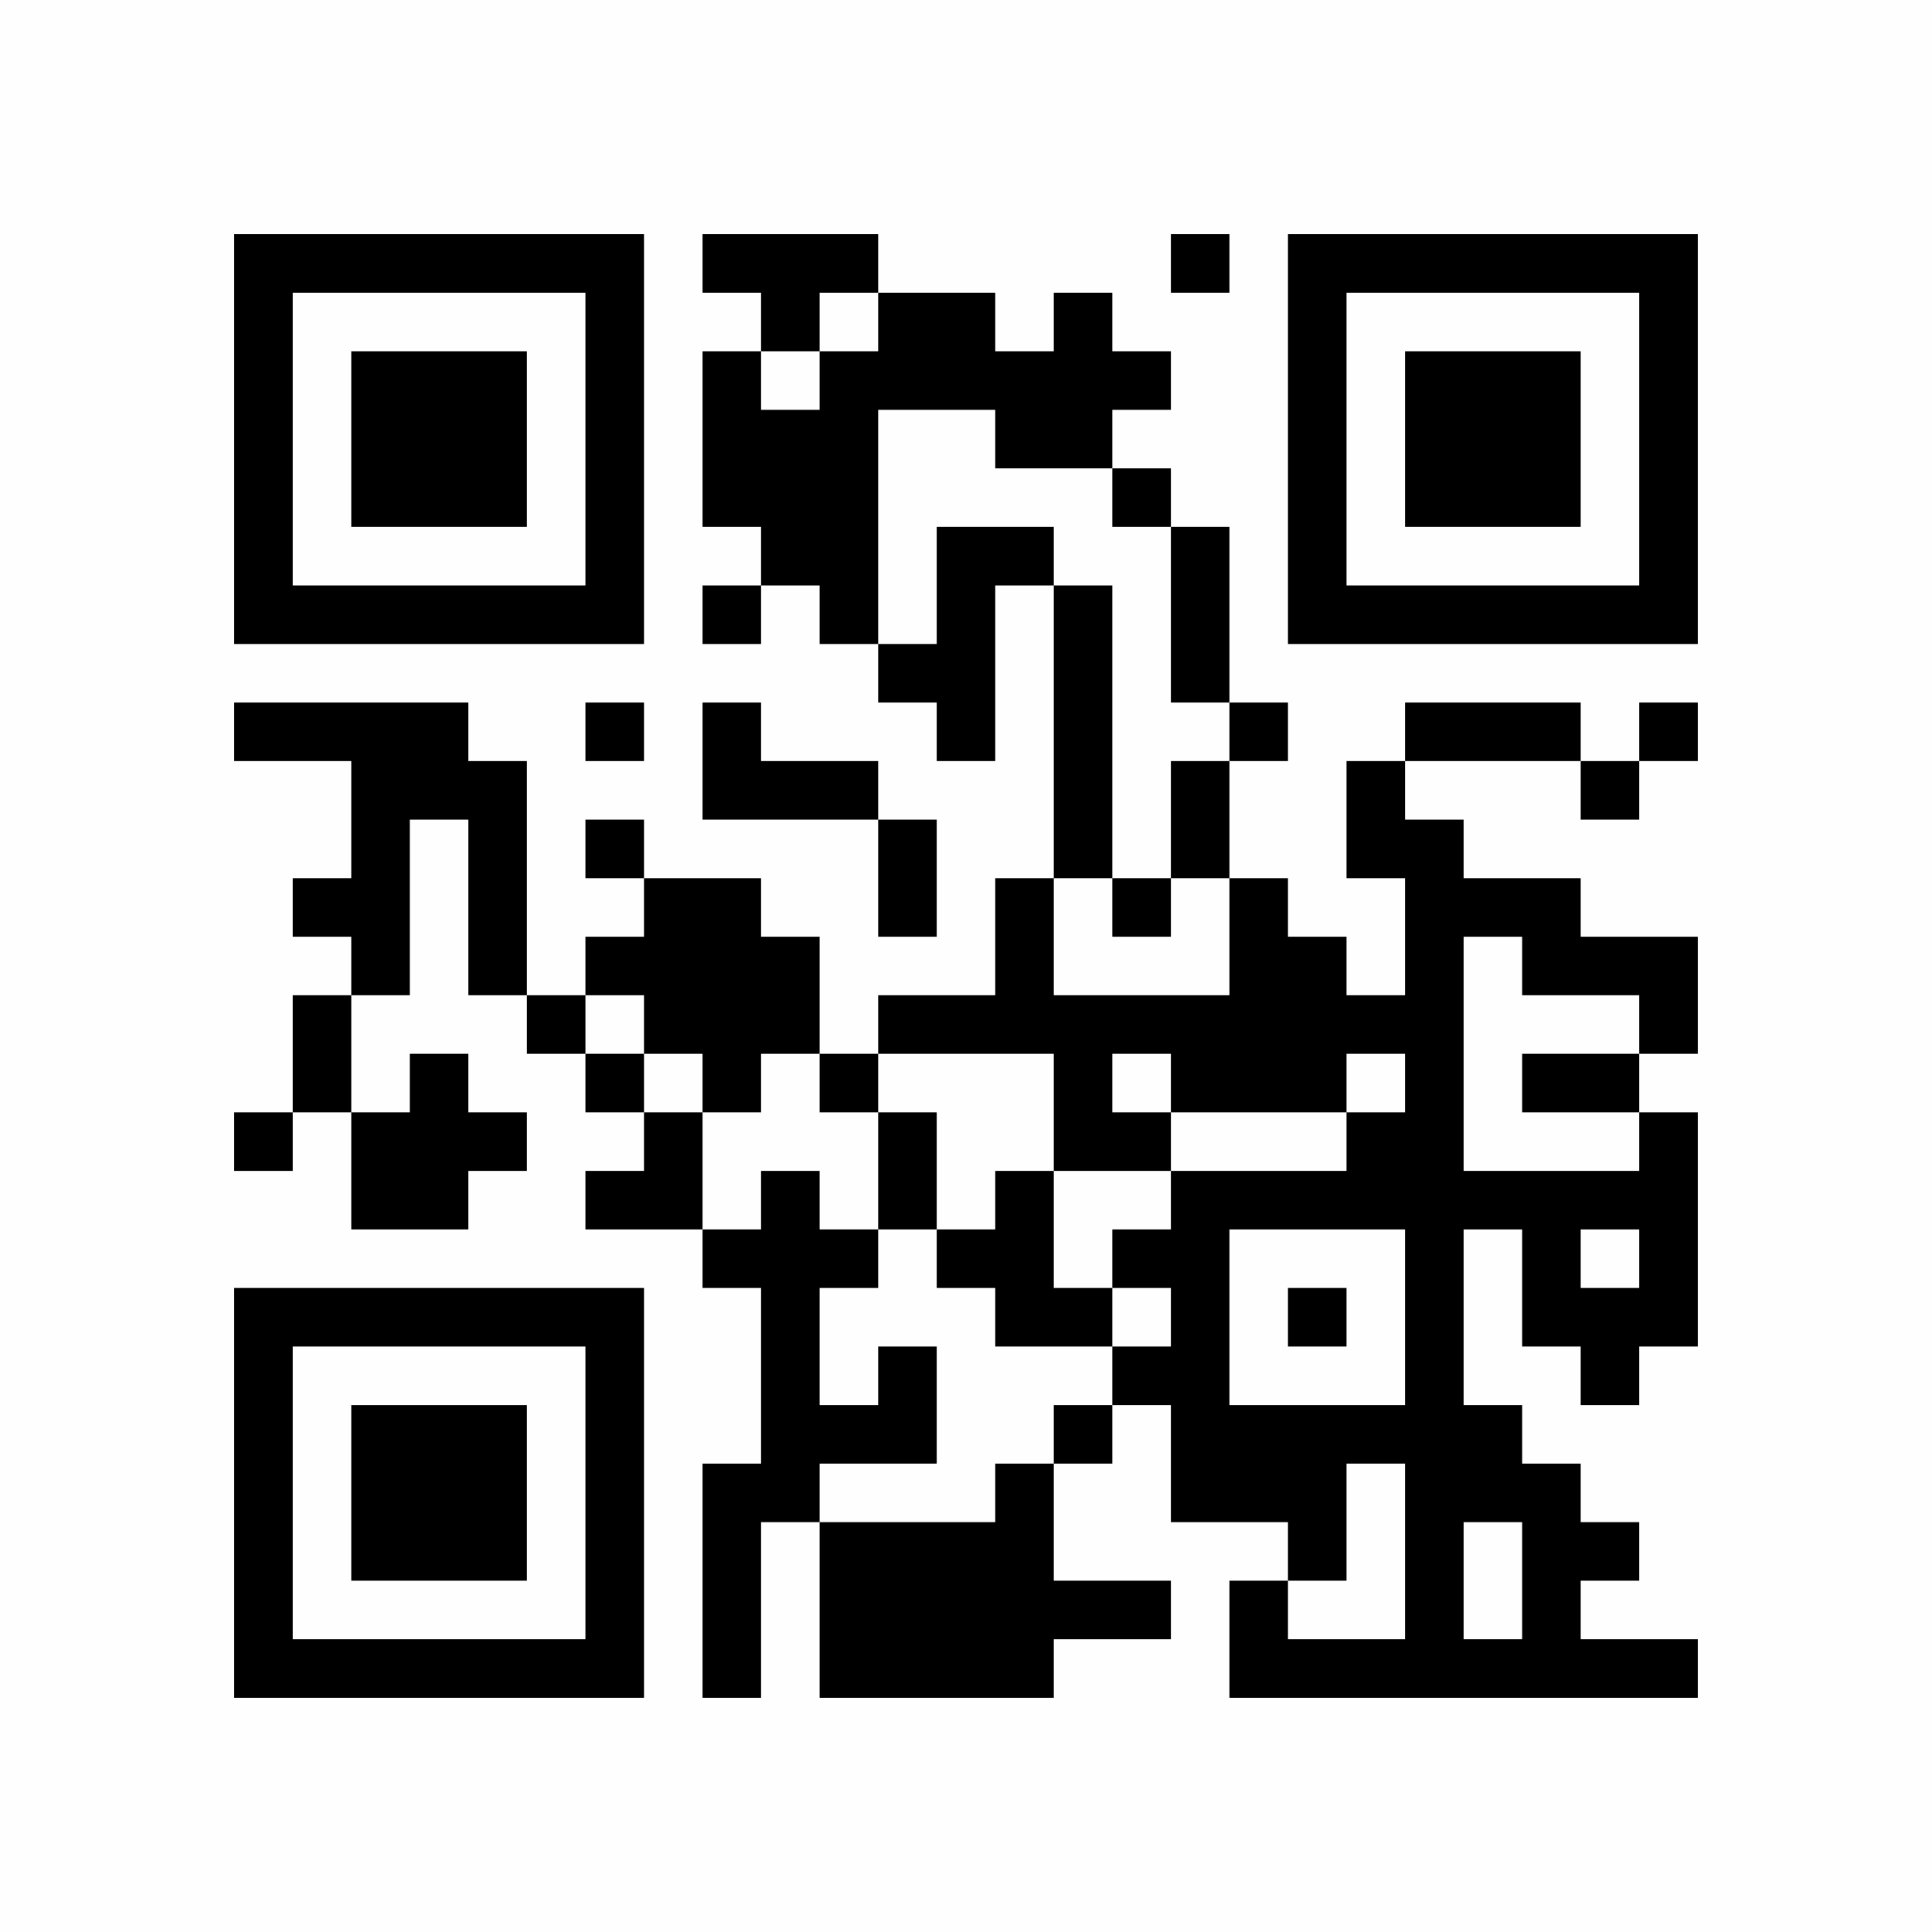 <?xml version="1.0" encoding="UTF-8"?>
<svg xmlns="http://www.w3.org/2000/svg" version="1.1" width="400" height="400" viewBox="0 0 400 400"><rect x="0" y="0" width="400" height="400" fill="#fefefe"/><g transform="scale(12.121)"><g transform="translate(4,4)"><path fill-rule="evenodd" d="M8 0L8 1L9 1L9 2L8 2L8 5L9 5L9 6L8 6L8 7L9 7L9 6L10 6L10 7L11 7L11 8L12 8L12 9L13 9L13 6L14 6L14 11L13 11L13 13L11 13L11 14L10 14L10 12L9 12L9 11L7 11L7 10L6 10L6 11L7 11L7 12L6 12L6 13L5 13L5 9L4 9L4 8L0 8L0 9L2 9L2 11L1 11L1 12L2 12L2 13L1 13L1 15L0 15L0 16L1 16L1 15L2 15L2 17L4 17L4 16L5 16L5 15L4 15L4 14L3 14L3 15L2 15L2 13L3 13L3 10L4 10L4 13L5 13L5 14L6 14L6 15L7 15L7 16L6 16L6 17L8 17L8 18L9 18L9 21L8 21L8 25L9 25L9 22L10 22L10 25L14 25L14 24L16 24L16 23L14 23L14 21L15 21L15 20L16 20L16 22L18 22L18 23L17 23L17 25L25 25L25 24L23 24L23 23L24 23L24 22L23 22L23 21L22 21L22 20L21 20L21 17L22 17L22 19L23 19L23 20L24 20L24 19L25 19L25 15L24 15L24 14L25 14L25 12L23 12L23 11L21 11L21 10L20 10L20 9L23 9L23 10L24 10L24 9L25 9L25 8L24 8L24 9L23 9L23 8L20 8L20 9L19 9L19 11L20 11L20 13L19 13L19 12L18 12L18 11L17 11L17 9L18 9L18 8L17 8L17 5L16 5L16 4L15 4L15 3L16 3L16 2L15 2L15 1L14 1L14 2L13 2L13 1L11 1L11 0ZM16 0L16 1L17 1L17 0ZM10 1L10 2L9 2L9 3L10 3L10 2L11 2L11 1ZM11 3L11 7L12 7L12 5L14 5L14 6L15 6L15 11L14 11L14 13L17 13L17 11L16 11L16 9L17 9L17 8L16 8L16 5L15 5L15 4L13 4L13 3ZM6 8L6 9L7 9L7 8ZM8 8L8 10L11 10L11 12L12 12L12 10L11 10L11 9L9 9L9 8ZM15 11L15 12L16 12L16 11ZM21 12L21 16L24 16L24 15L22 15L22 14L24 14L24 13L22 13L22 12ZM6 13L6 14L7 14L7 15L8 15L8 17L9 17L9 16L10 16L10 17L11 17L11 18L10 18L10 20L11 20L11 19L12 19L12 21L10 21L10 22L13 22L13 21L14 21L14 20L15 20L15 19L16 19L16 18L15 18L15 17L16 17L16 16L19 16L19 15L20 15L20 14L19 14L19 15L16 15L16 14L15 14L15 15L16 15L16 16L14 16L14 14L11 14L11 15L10 15L10 14L9 14L9 15L8 15L8 14L7 14L7 13ZM11 15L11 17L12 17L12 18L13 18L13 19L15 19L15 18L14 18L14 16L13 16L13 17L12 17L12 15ZM17 17L17 20L20 20L20 17ZM23 17L23 18L24 18L24 17ZM18 18L18 19L19 19L19 18ZM19 21L19 23L18 23L18 24L20 24L20 21ZM21 22L21 24L22 24L22 22ZM0 0L0 7L7 7L7 0ZM1 1L1 6L6 6L6 1ZM2 2L2 5L5 5L5 2ZM18 0L18 7L25 7L25 0ZM19 1L19 6L24 6L24 1ZM20 2L20 5L23 5L23 2ZM0 18L0 25L7 25L7 18ZM1 19L1 24L6 24L6 19ZM2 20L2 23L5 23L5 20Z" fill="#000000"/></g></g></svg>
